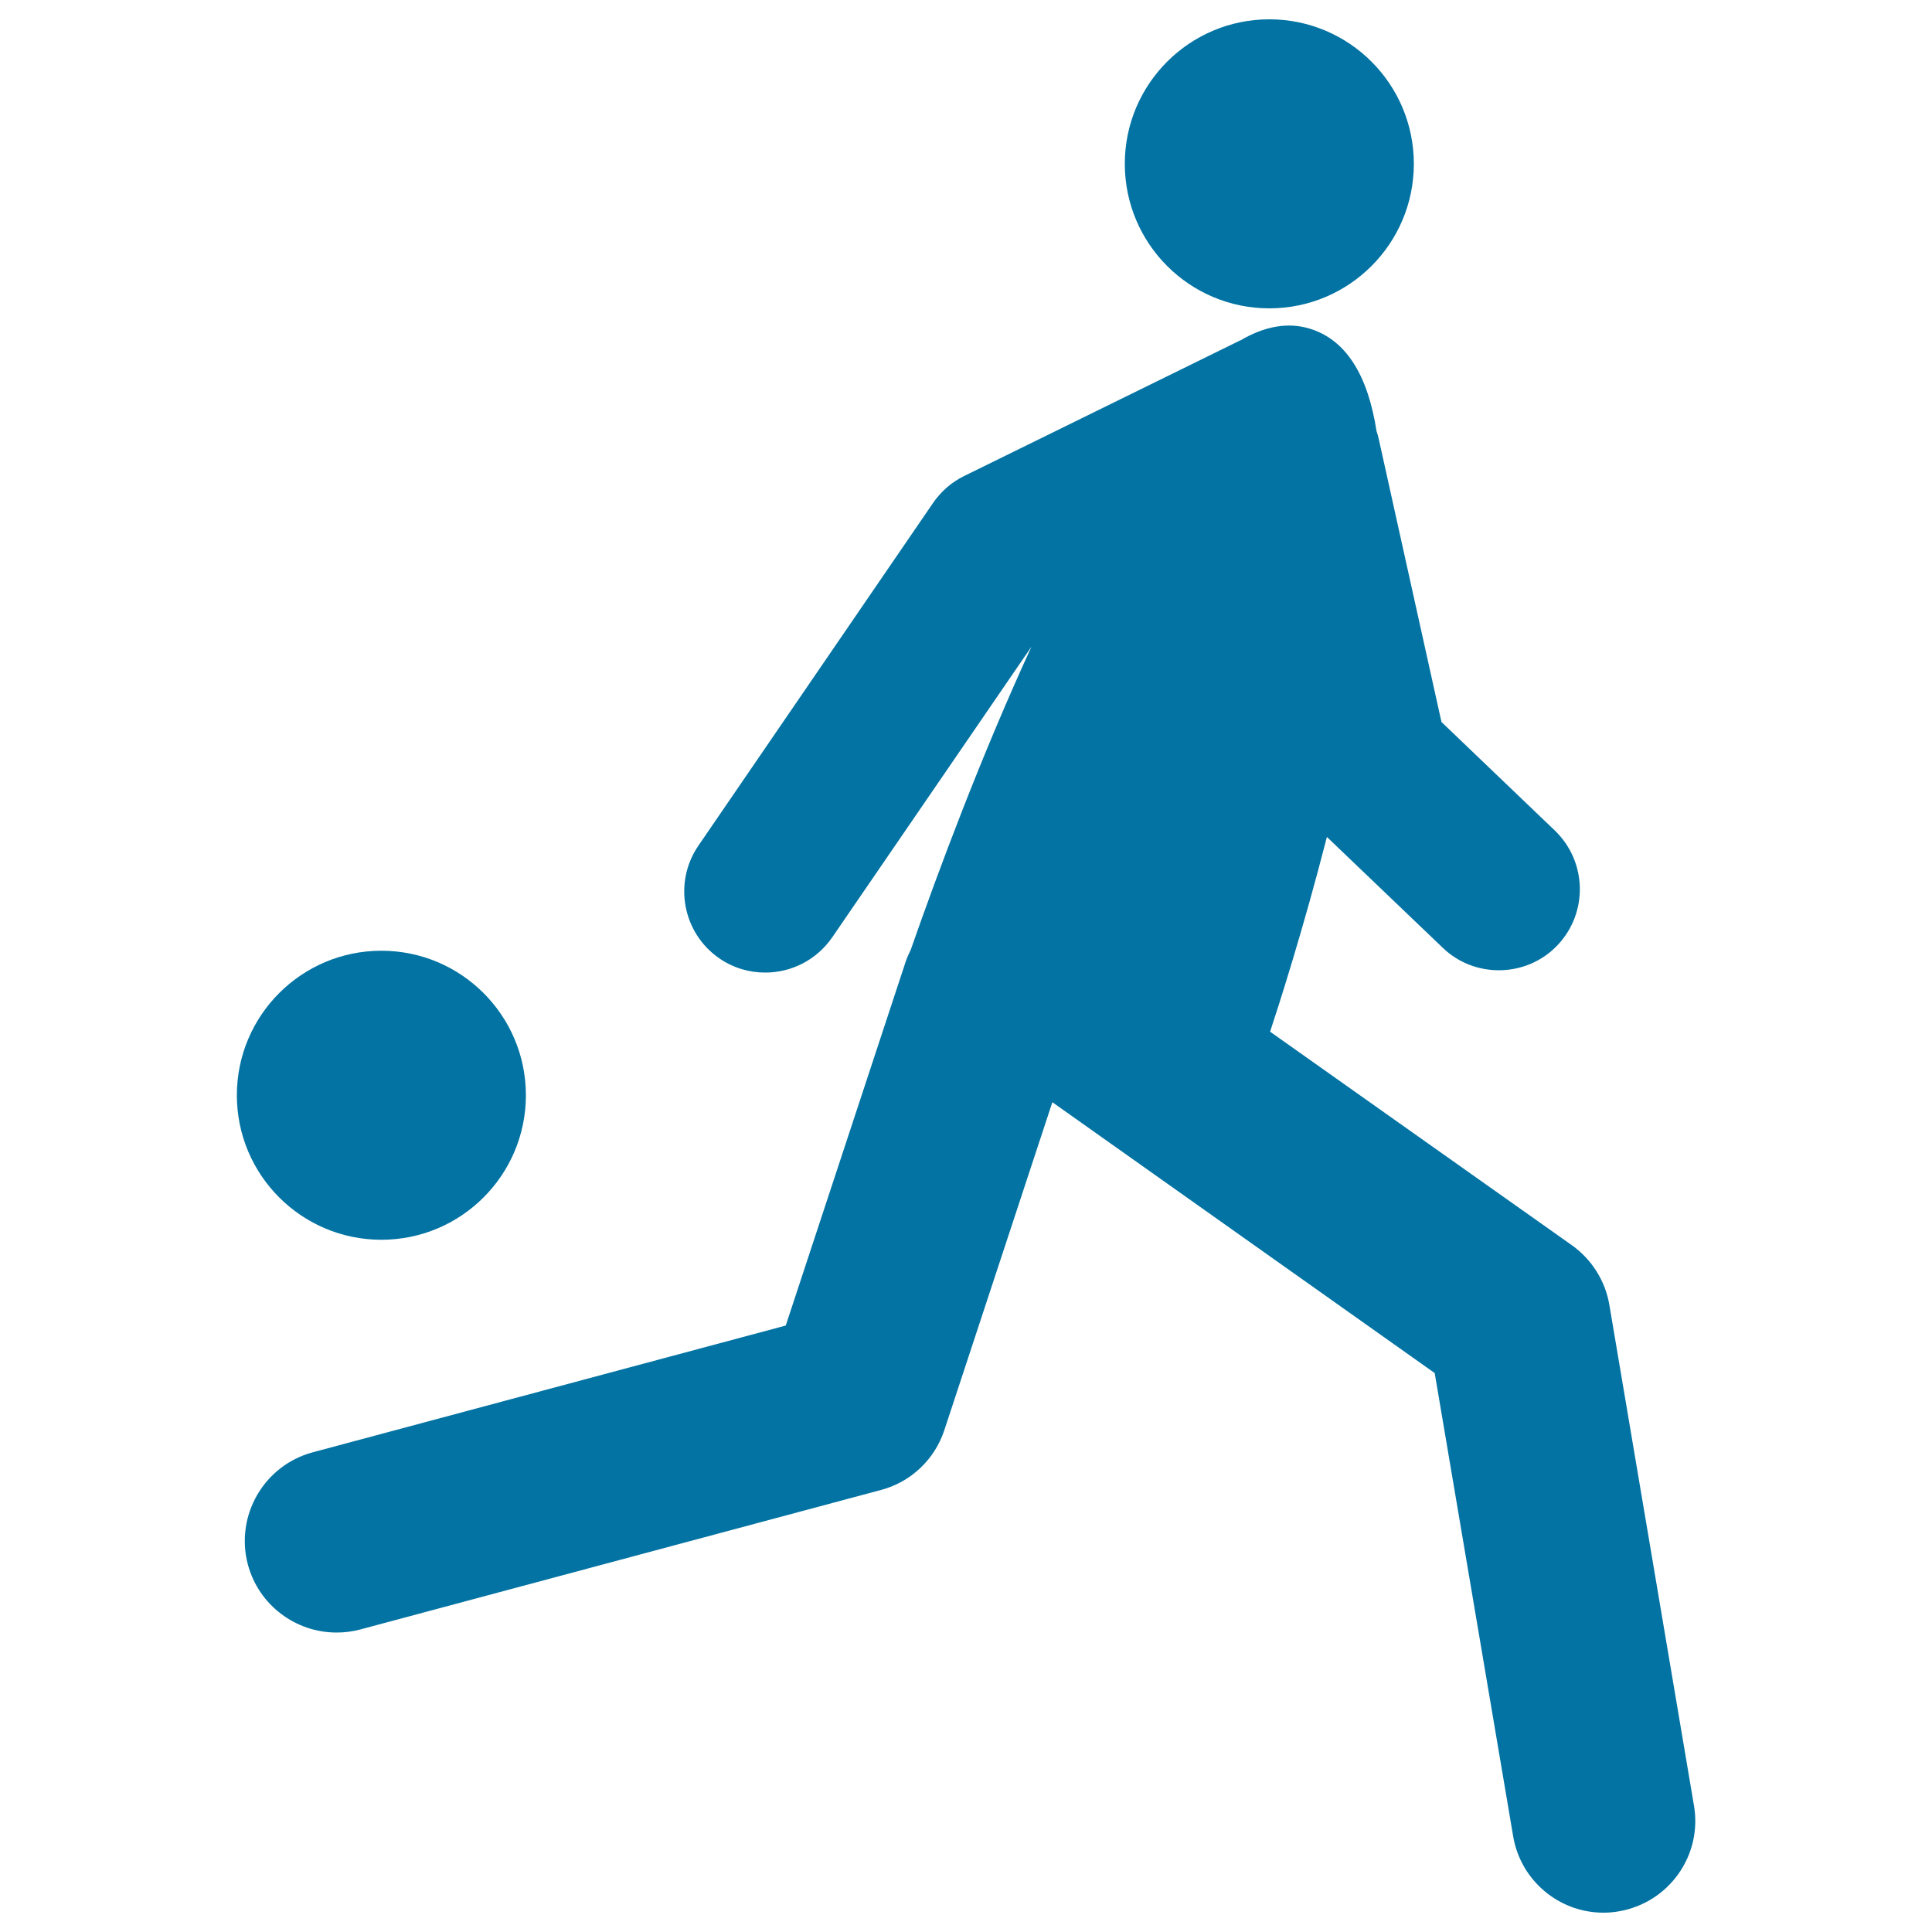 <svg xmlns="http://www.w3.org/2000/svg" viewBox="0 0 1000 1000" style="fill:#0273a2">
<title>Football Player Running SVG icon</title>
<g><g><path d="M657,10c41.3,0,74.8,33.5,74.8,74.8c0,41.3-33.5,74.8-74.8,74.8c-41.3,0-74.8-33.5-74.8-74.8C582.2,43.5,615.7,10,657,10z"/><path d="M197.4,492.1c41.3,0,74.8,33.5,74.8,74.8c0,41.3-33.5,74.8-74.8,74.8c-41.3,0-74.8-33.5-74.8-74.8C122.6,525.6,156.1,492.1,197.4,492.1z"/><path d="M783.2,950.4c3.9,23.2,24,39.6,46.7,39.6c2.6,0,5.3-0.2,8-0.7c25.8-4.4,43.3-28.8,38.9-54.7l-43.8-259.2c-2.1-12.4-9.1-23.5-19.3-30.8L657.4,534c4.5-13.6,17.1-52.8,29.4-100.8l60,57.4c8.1,7.8,18.6,11.6,29,11.6c11.1,0,22.1-4.3,30.3-12.9c16-16.8,15.4-43.3-1.3-59.4l-58.7-56.2l-32.4-146.2c-0.3-1.5-0.7-2.9-1.2-4.3c-4.4-28.4-15.6-48.5-36.8-53.7c-10.9-2.6-22.2,0-33.5,6.6c-0.3,0.1-0.6,0.2-0.9,0.4l-142.3,69.9c-6.5,3.2-12,8-16.1,14L361.5,437.7c-13.1,19.1-8.2,45.3,10.9,58.4c7.3,5,15.5,7.3,23.7,7.3c13.4,0,26.5-6.4,34.7-18.3l103.1-150.4c-26.1,56.7-48.2,116-62.5,156.9c-1,2-1.9,4-2.6,6.1l-62.1,188.4l-244.8,65.6c-25.3,6.8-40.3,32.8-33.6,58.1C134,831,153.2,845,174.2,845c4.1,0,8.2-0.5,12.3-1.6L456,771.2c15.5-4.1,27.8-15.8,32.8-31l55.9-169.7l197.9,140.2L783.2,950.4z"/></g></g>
</svg>